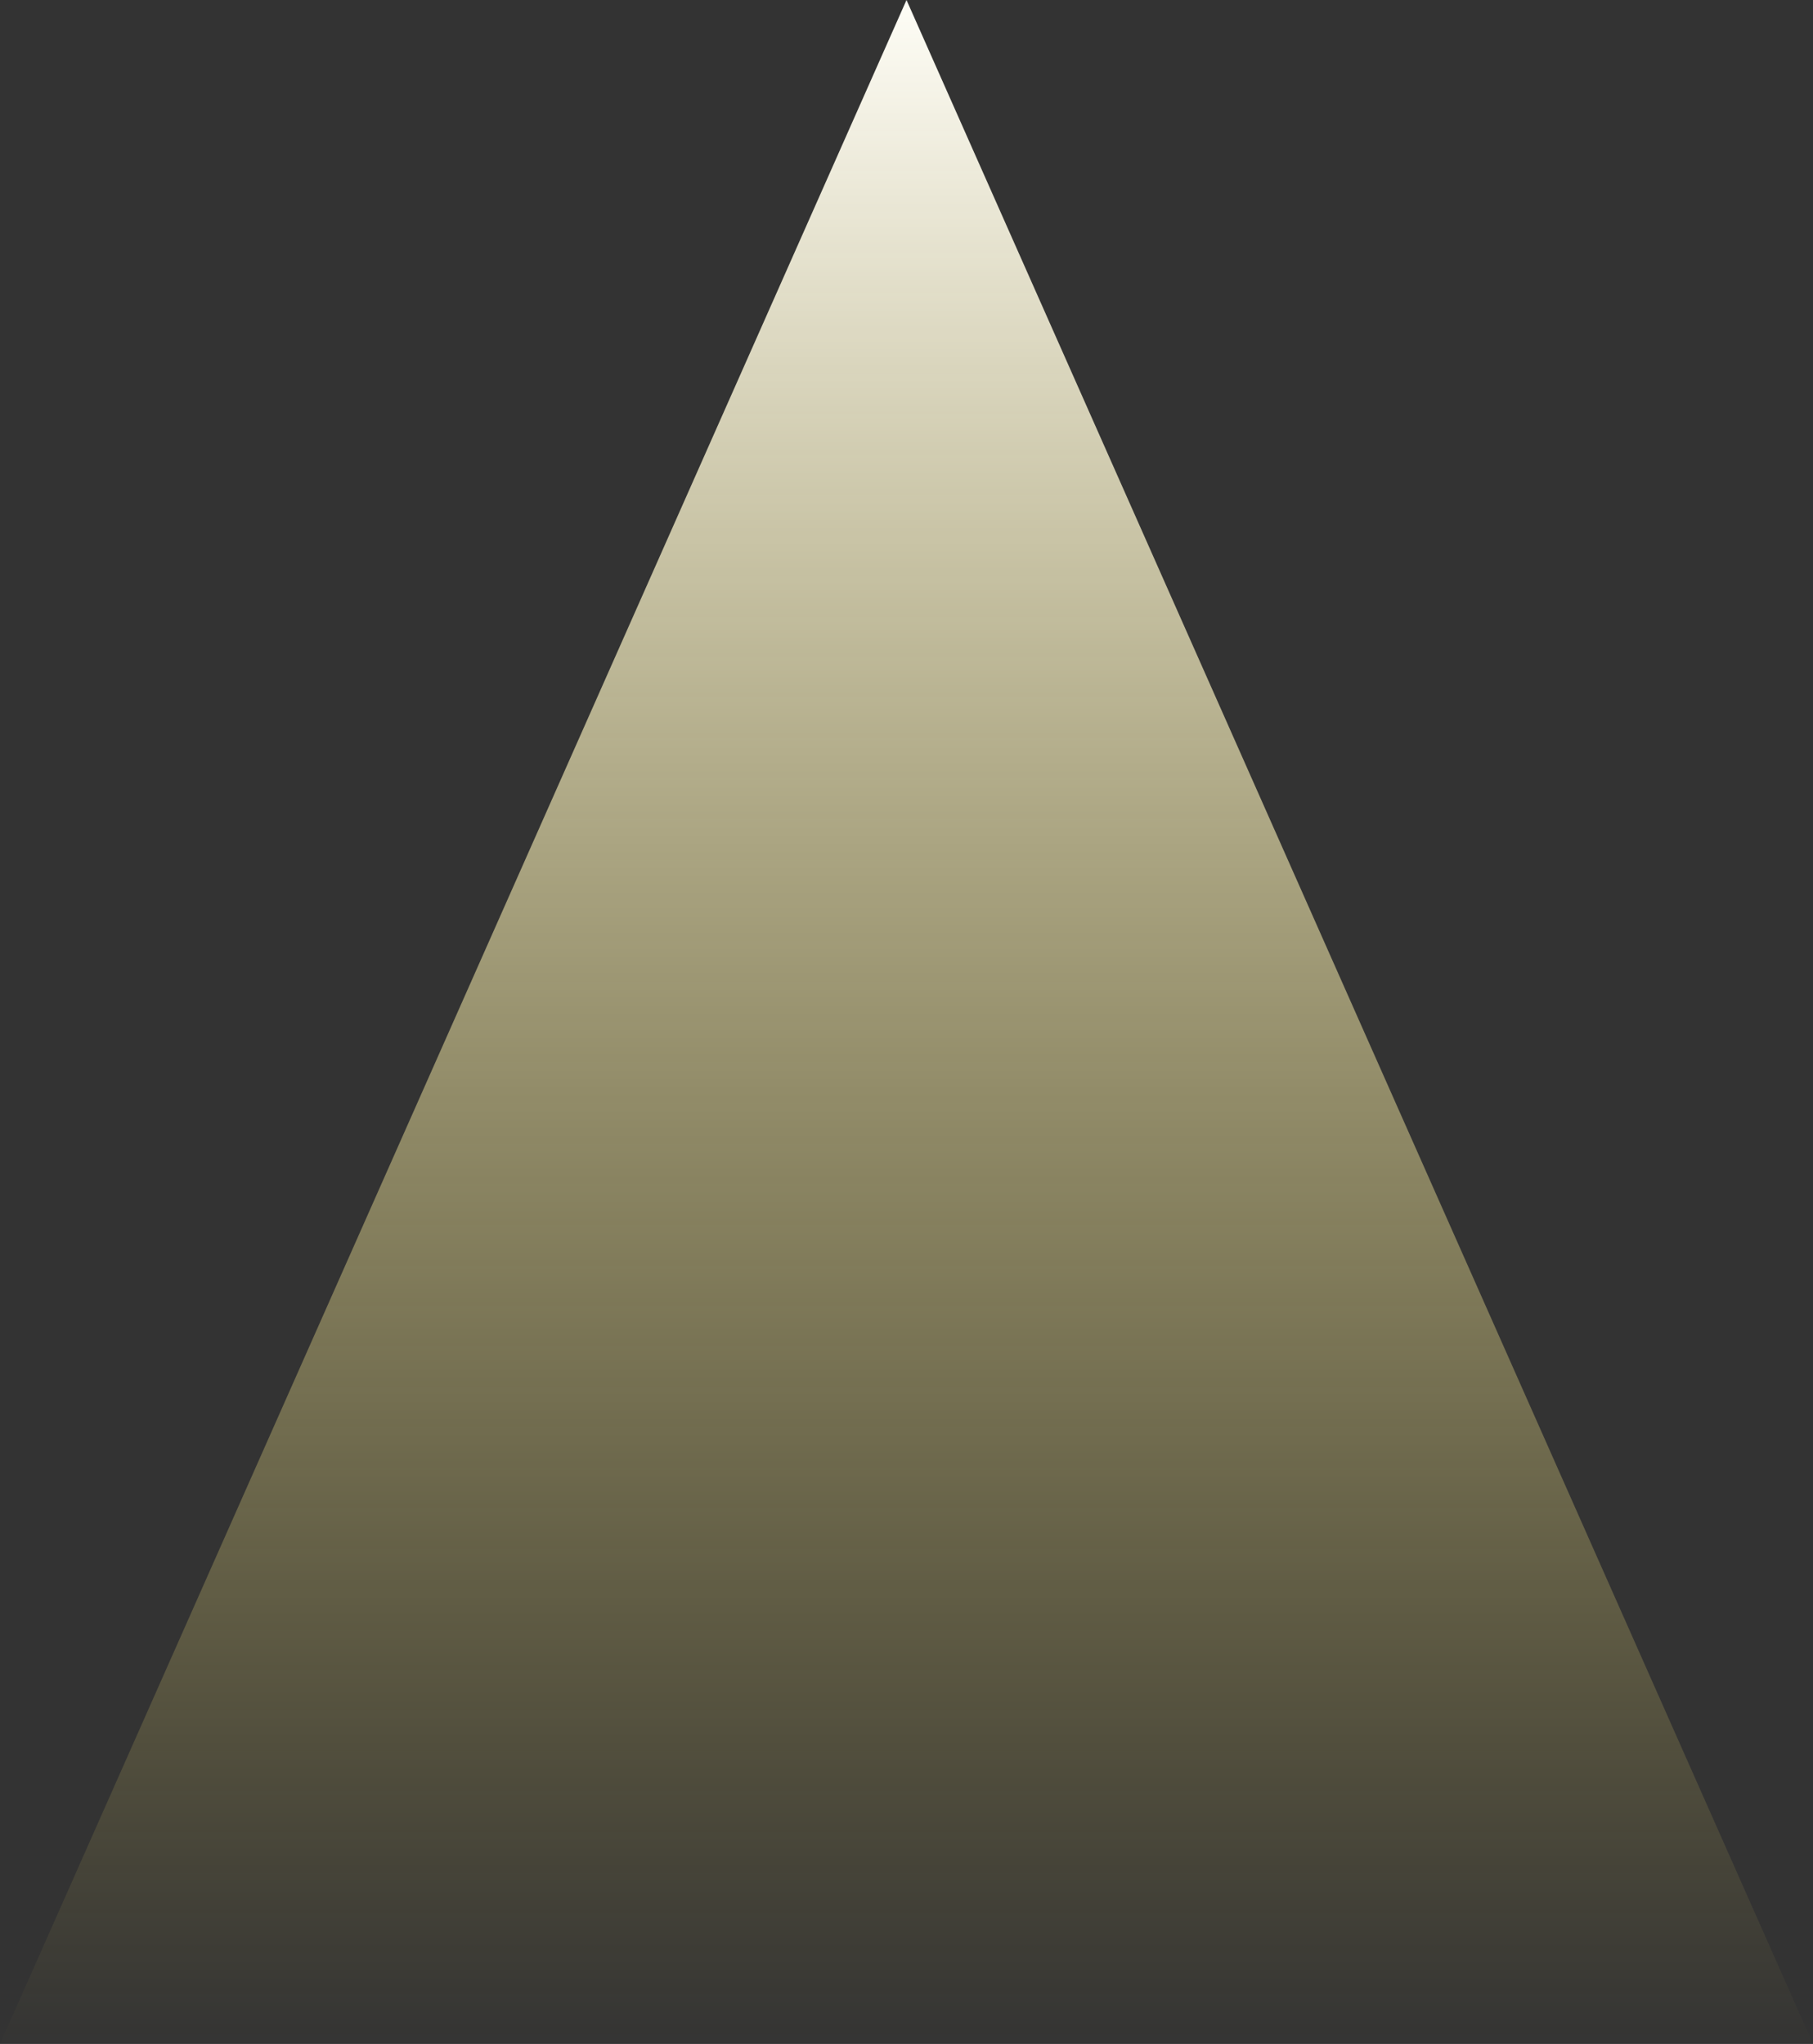 <svg xmlns="http://www.w3.org/2000/svg" xmlns:xlink="http://www.w3.org/1999/xlink" width="224" height="252.577" viewBox="0 0 224 252.577">
  <rect x="0" y="0" width="224" height="252.577" fill="#333333" stroke="none"/>
  <defs>
    <linearGradient id="linear-gradient" x1="0.5" x2="0.5" y2="1" gradientUnits="objectBoundingBox">
      <stop offset="0" stop-color="#fffef8"/>
      <stop offset="1" stop-color="#ffe860" stop-opacity="0"/>
    </linearGradient>
  </defs>
  <path id="多角形_300" data-name="多角形 300" d="M112,0,224,252.577H0Z" fill="url(#linear-gradient)"/>
</svg>
